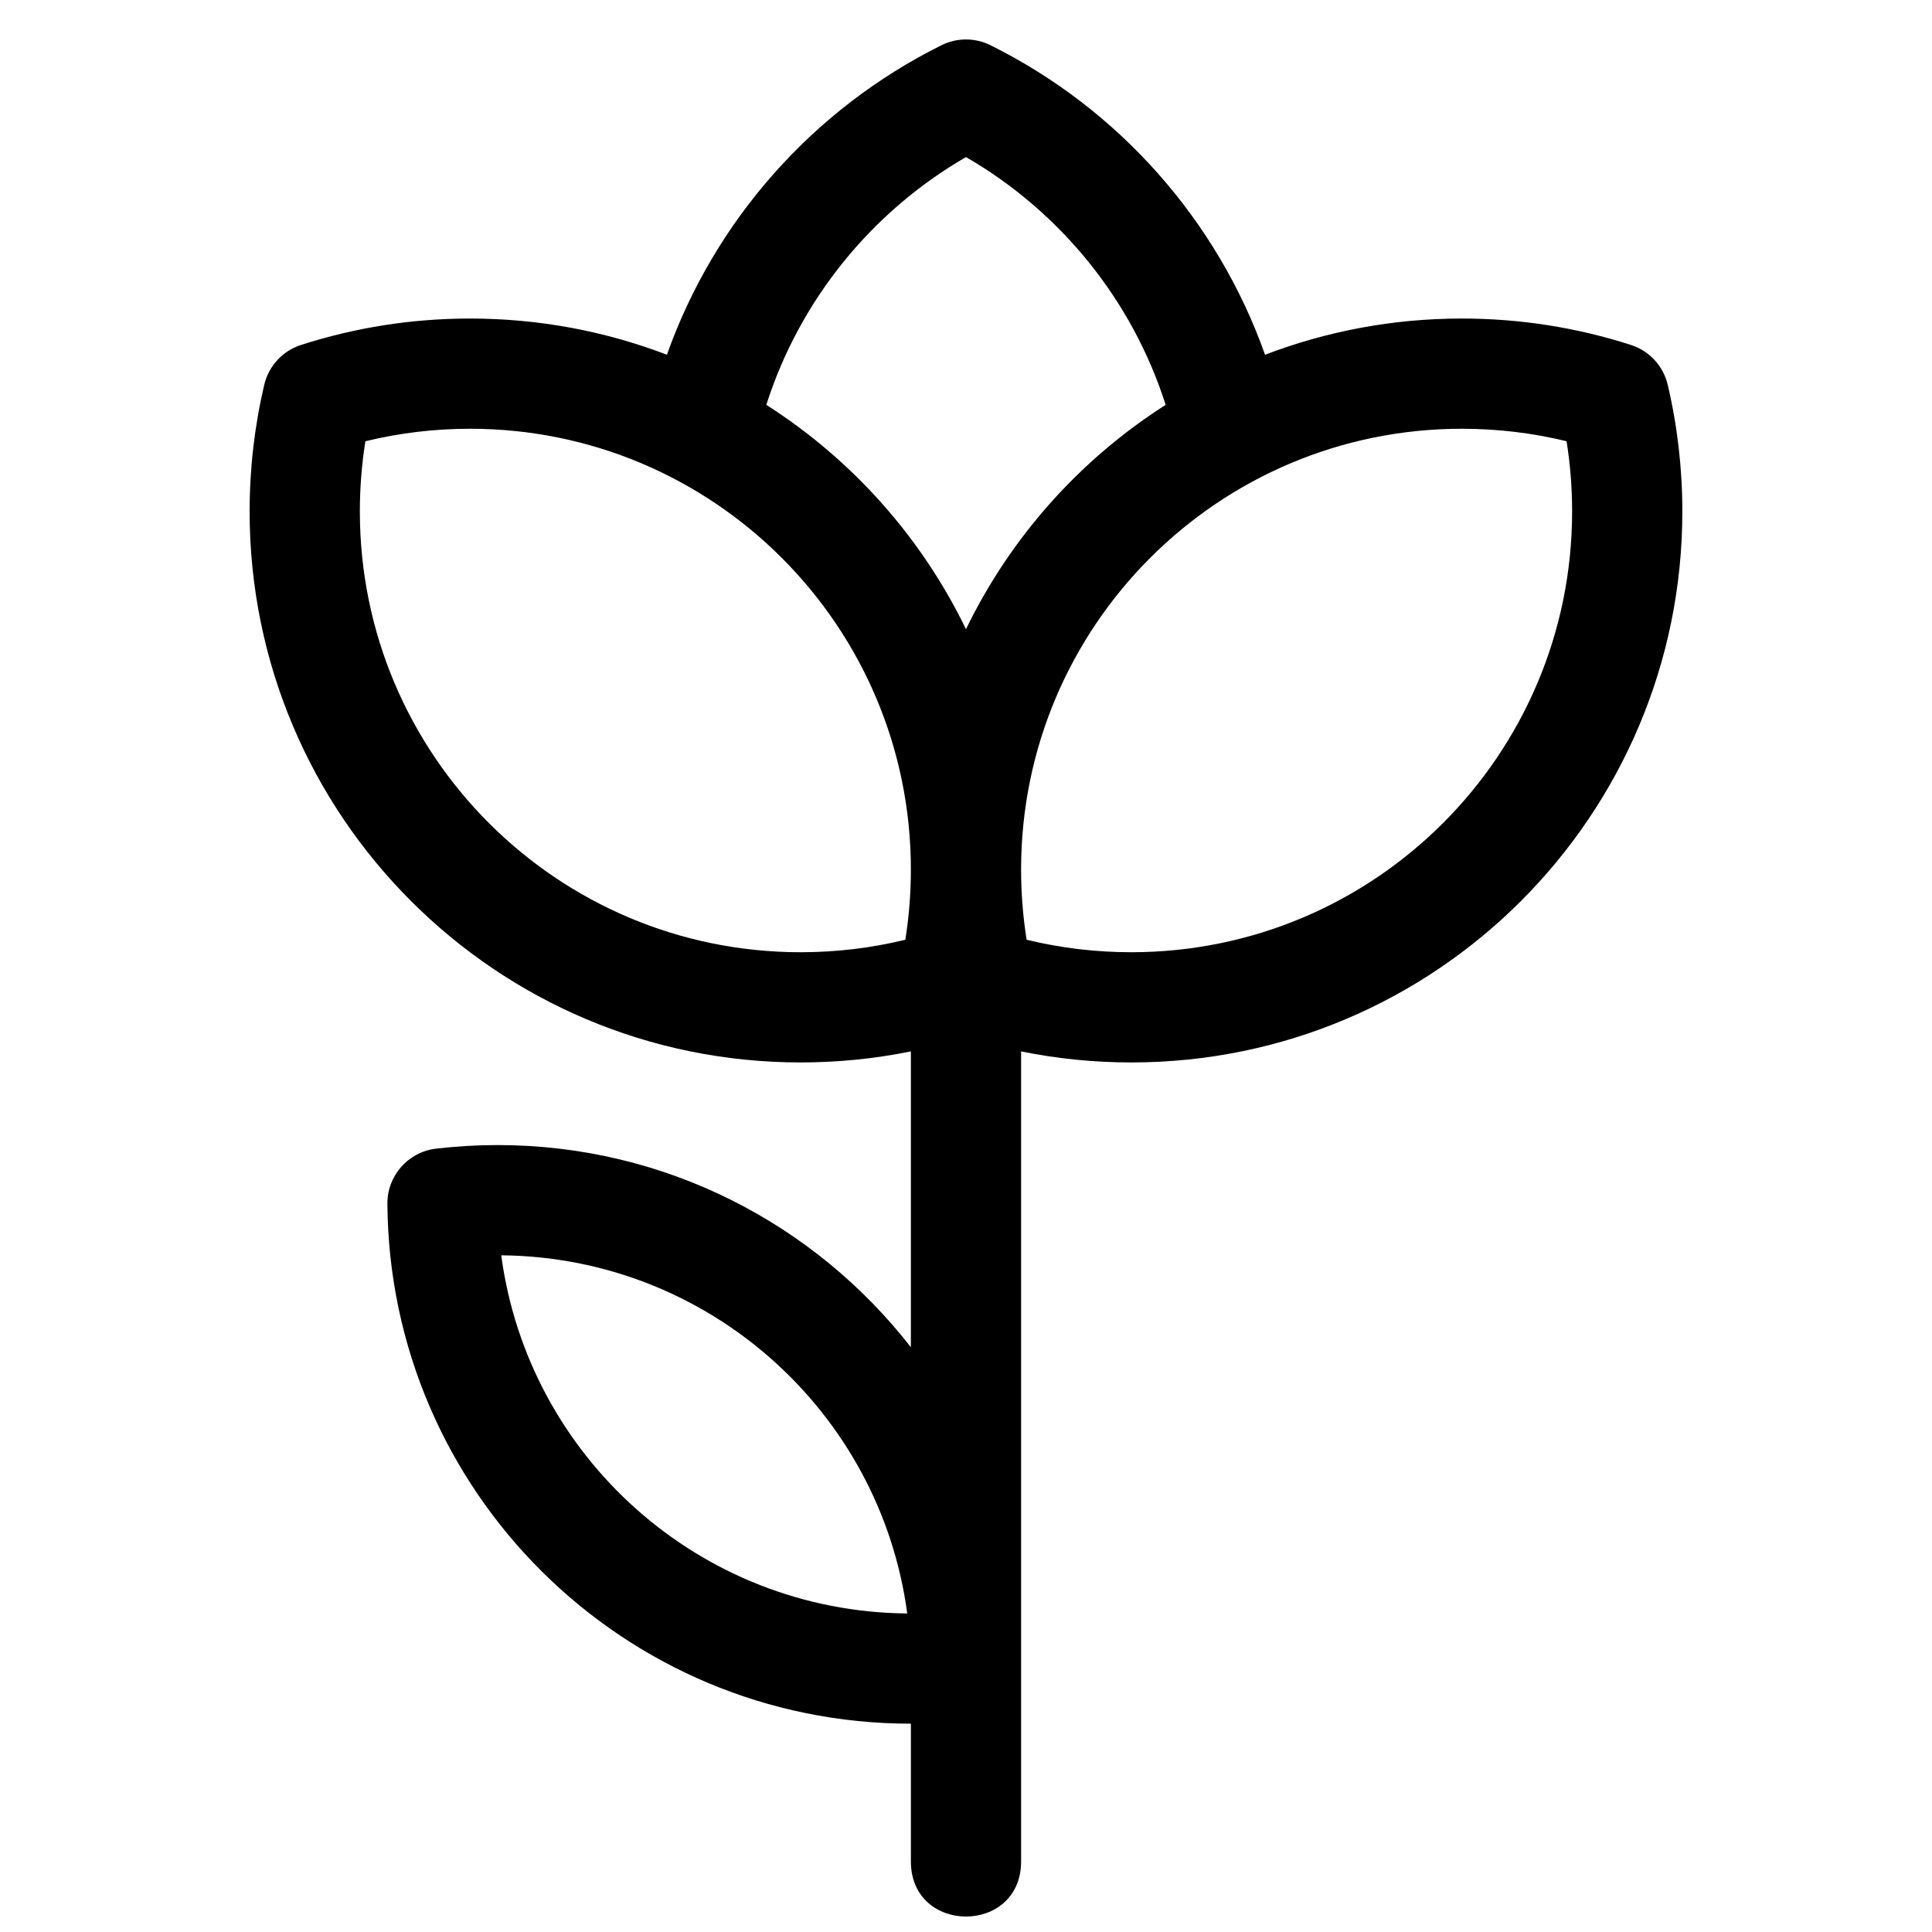 <?xml version="1.0" encoding="UTF-8"?>
<!-- Uploaded to: SVG Repo, www.svgrepo.com, Generator: SVG Repo Mixer Tools -->
<svg width="800px" height="800px" version="1.1" viewBox="144 144 512 512" xmlns="http://www.w3.org/2000/svg">
 <defs>
  <clipPath id="a">
   <path d="m210 154h380v497.9h-380z"/>
  </clipPath>
 </defs>
 <g clip-path="url(#a)">
  <path d="m385.39 501.03v-78.398c-9.535 1.938-19.309 2.926-29.207 2.926-80.648 0-146.03-65.383-146.03-146.03 0-11.398 1.309-22.637 3.875-33.551 1.172-4.984 4.867-8.988 9.742-10.559 14.355-4.621 29.426-7.004 44.797-7.004 18.383 0 35.973 3.398 52.172 9.598 12.617-35.562 38.723-65.113 72.758-82.027 4.094-2.035 8.902-2.035 12.996 0 34.035 16.914 60.141 46.465 72.758 82.027 16.203-6.199 33.789-9.598 52.172-9.598 15.371 0 30.441 2.383 44.797 7.004 4.875 1.57 8.57 5.574 9.742 10.559 2.566 10.914 3.875 22.152 3.875 33.551 0 80.648-65.379 146.03-146.03 146.03-9.898 0-19.668-0.988-29.207-2.926v214.67c0 19.469-29.207 19.469-29.207 0v-36.508c-76.266 0-138.21-61.562-138.73-137.79-0.051-7.441 5.508-13.734 12.902-14.602 5.387-0.629 10.824-0.949 16.301-0.949 44.504 0 84.133 20.965 109.52 53.57zm67.52-249.74c-8.828-27.664-27.785-51.129-52.914-65.664-25.133 14.535-44.09 38-52.914 65.664 22.988 14.672 41.219 35.332 52.914 59.445 11.691-24.113 29.922-44.773 52.914-59.445zm-9.105 145.06c64.52 0 116.82-52.305 116.82-116.82 0-6.281-0.492-12.492-1.469-18.598-8.992-2.188-18.285-3.309-27.738-3.309-64.52 0-116.82 52.305-116.82 116.82 0 6.281 0.496 12.492 1.469 18.598 8.996 2.188 18.285 3.309 27.738 3.309zm-58.414-21.906c0-64.52-52.305-116.82-116.82-116.82-9.453 0-18.742 1.121-27.738 3.309-0.973 6.106-1.469 12.316-1.469 18.598 0 64.52 52.305 116.82 116.82 116.82 9.453 0 18.746-1.121 27.738-3.309 0.977-6.106 1.469-12.316 1.469-18.598zm-0.965 197.14c-55.078-0.477-100.49-41.621-107.59-94.914 55.078 0.477 100.49 41.621 107.59 94.914z" fill-rule="evenodd"/>
 </g>
</svg>